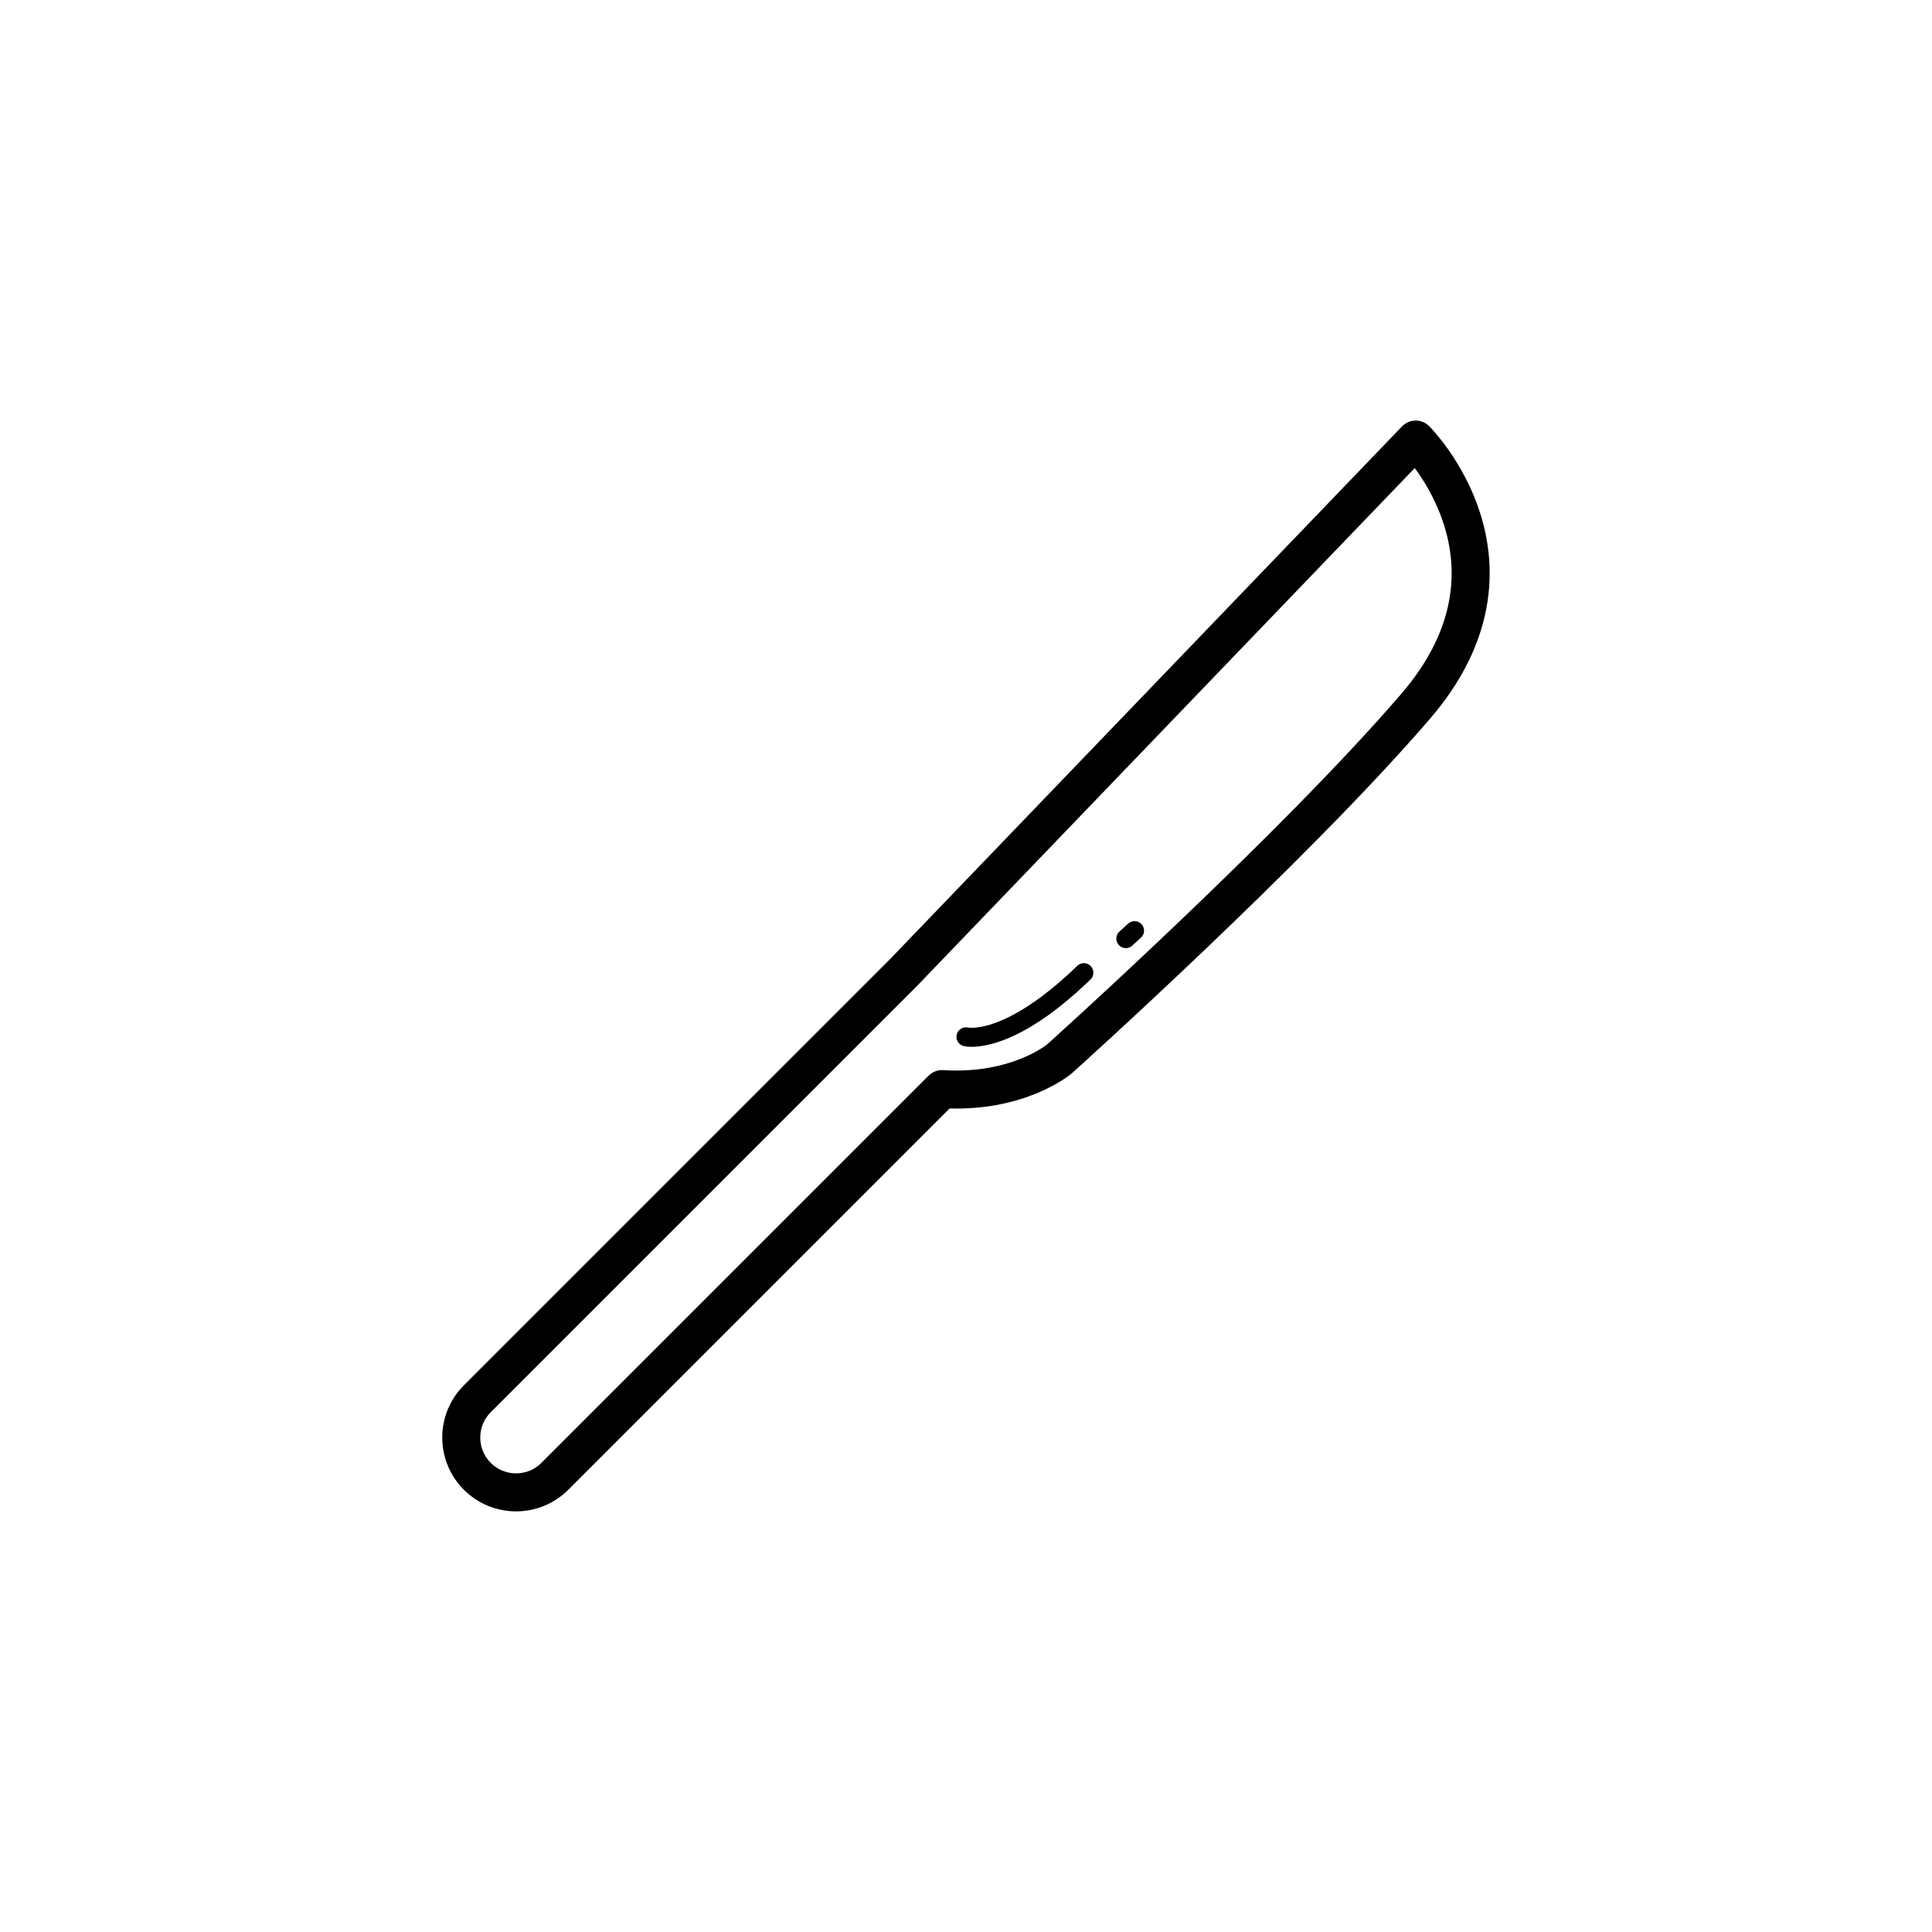 <?xml version="1.0" encoding="UTF-8"?>
<!-- The Best Svg Icon site in the world: iconSvg.co, Visit us! https://iconsvg.co -->
<svg width="800px" height="800px" version="1.1" viewBox="144 144 512 512" xmlns="http://www.w3.org/2000/svg">
 <g fill="none" stroke="#000000" stroke-linecap="round" stroke-linejoin="round" stroke-miterlimit="10">
  <path transform="matrix(5.038 0 0 5.038 148.09 148.09)" d="m73.659 22.311-26.954 28.046-22.409 22.409c-1.126 1.126-1.126 2.953 0 4.079 1.126 1.126 2.953 1.126 4.079 0l20.367-20.367c4 0.25 6.167-1.583 6.167-1.583s12.25-11 18.75-18.56c6.5-7.56 0-14.024 0-14.024z" stroke-width="2"/>
  <path transform="matrix(5.038 0 0 5.038 148.09 148.09)" d="m50 53.728s2.159 0.542 6.201-3.375"/>
  <path transform="matrix(5.038 0 0 5.038 148.09 148.09)" d="m58.409 48.561 0.458-0.417"/>
 </g>
</svg>